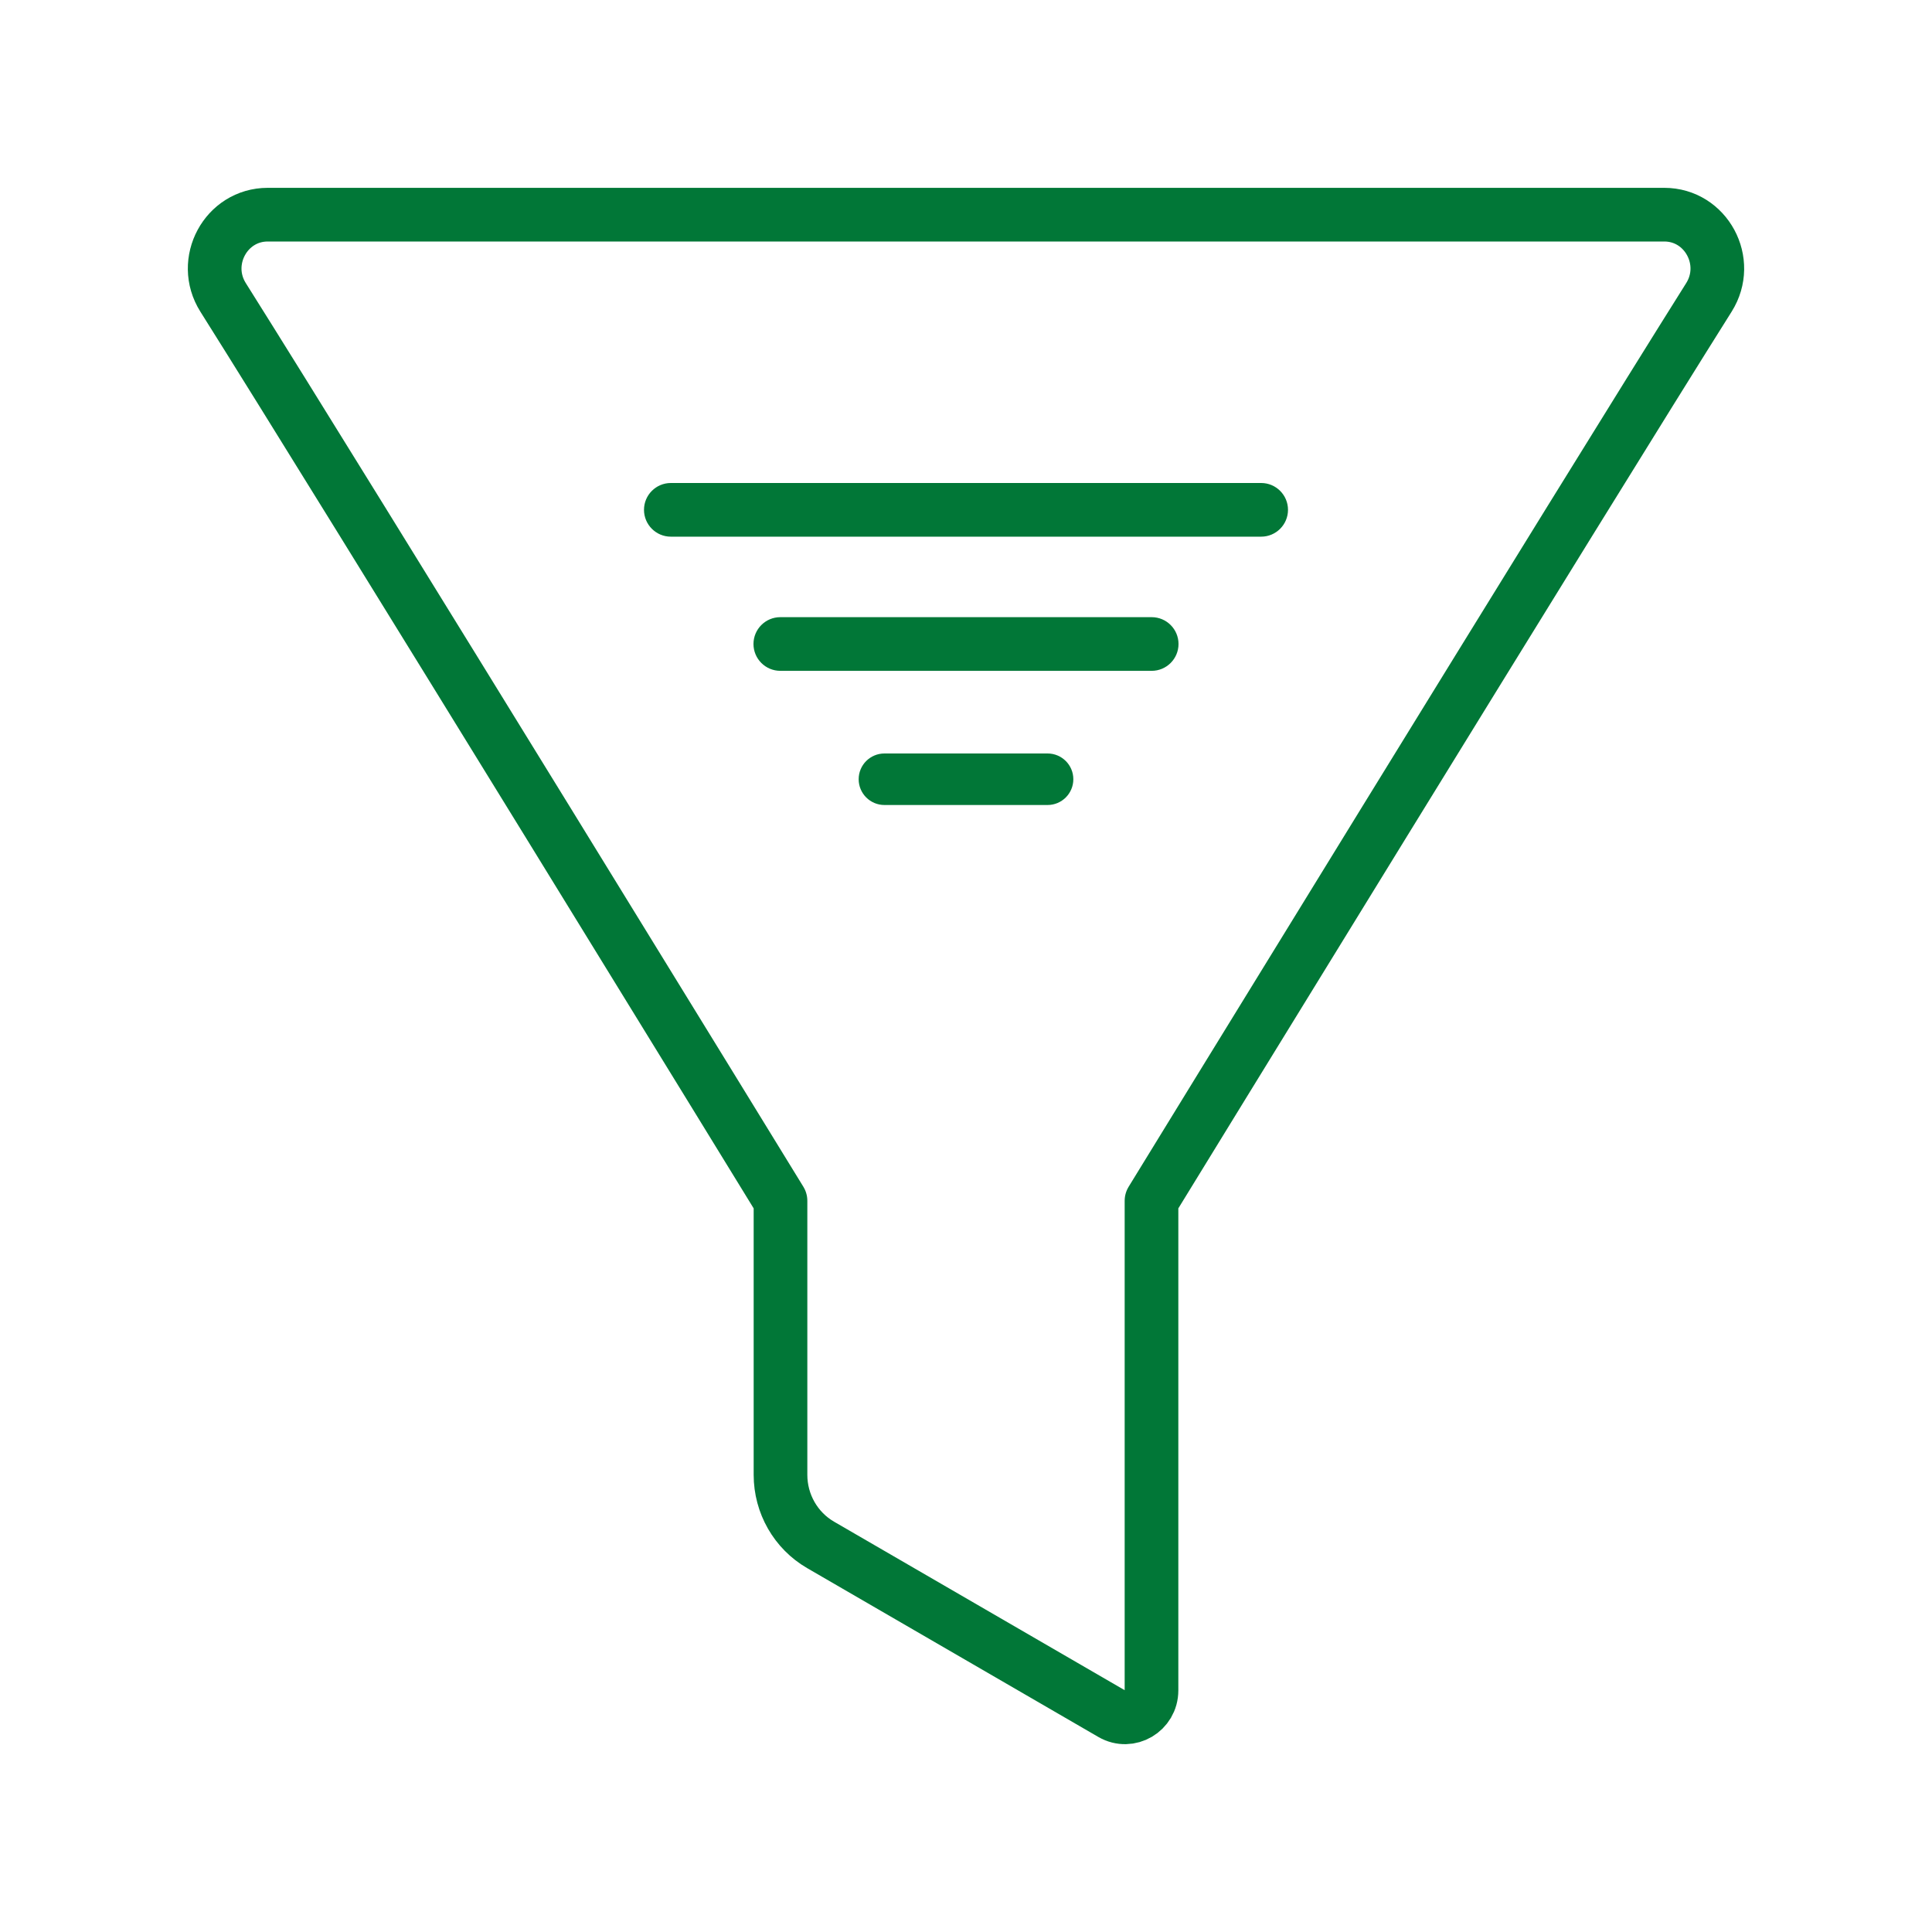 <?xml version="1.0" encoding="UTF-8"?>
<svg xmlns="http://www.w3.org/2000/svg" width="72" height="72" viewBox="0 0 72 72" fill="none">
  <path d="M42.913 62.997V44.75C42.913 44.75 59.101 18.364 63.686 11.083C64.526 9.749 63.582 8 62.022 8H9.978C8.418 8 7.474 9.749 8.314 11.083C12.899 18.364 29.087 44.75 29.087 44.75V54.963C29.087 56.042 29.657 57.038 30.58 57.573L41.435 63.867C42.094 64.248 42.913 63.766 42.913 62.997Z" stroke="#017737" stroke-width="2" stroke-linecap="round" stroke-linejoin="round"></path>
  <path fill-rule="evenodd" clip-rule="evenodd" d="M24 19C24 18.448 24.448 18 25 18H47C47.552 18 48 18.448 48 19C48 19.552 47.552 20 47 20H25C24.448 20 24 19.552 24 19ZM28.08 24C28.08 23.448 28.528 23 29.08 23H42.92C43.472 23 43.92 23.448 43.92 24C43.92 24.552 43.472 25 42.92 25H29.08C28.528 25 28.08 24.552 28.08 24ZM32 29.04C32 28.509 32.43 28.08 32.96 28.08H39.04C39.57 28.08 40 28.509 40 29.04C40 29.57 39.57 30 39.04 30H32.96C32.43 30 32 29.57 32 29.04Z" fill="#017737"></path>
</svg>
